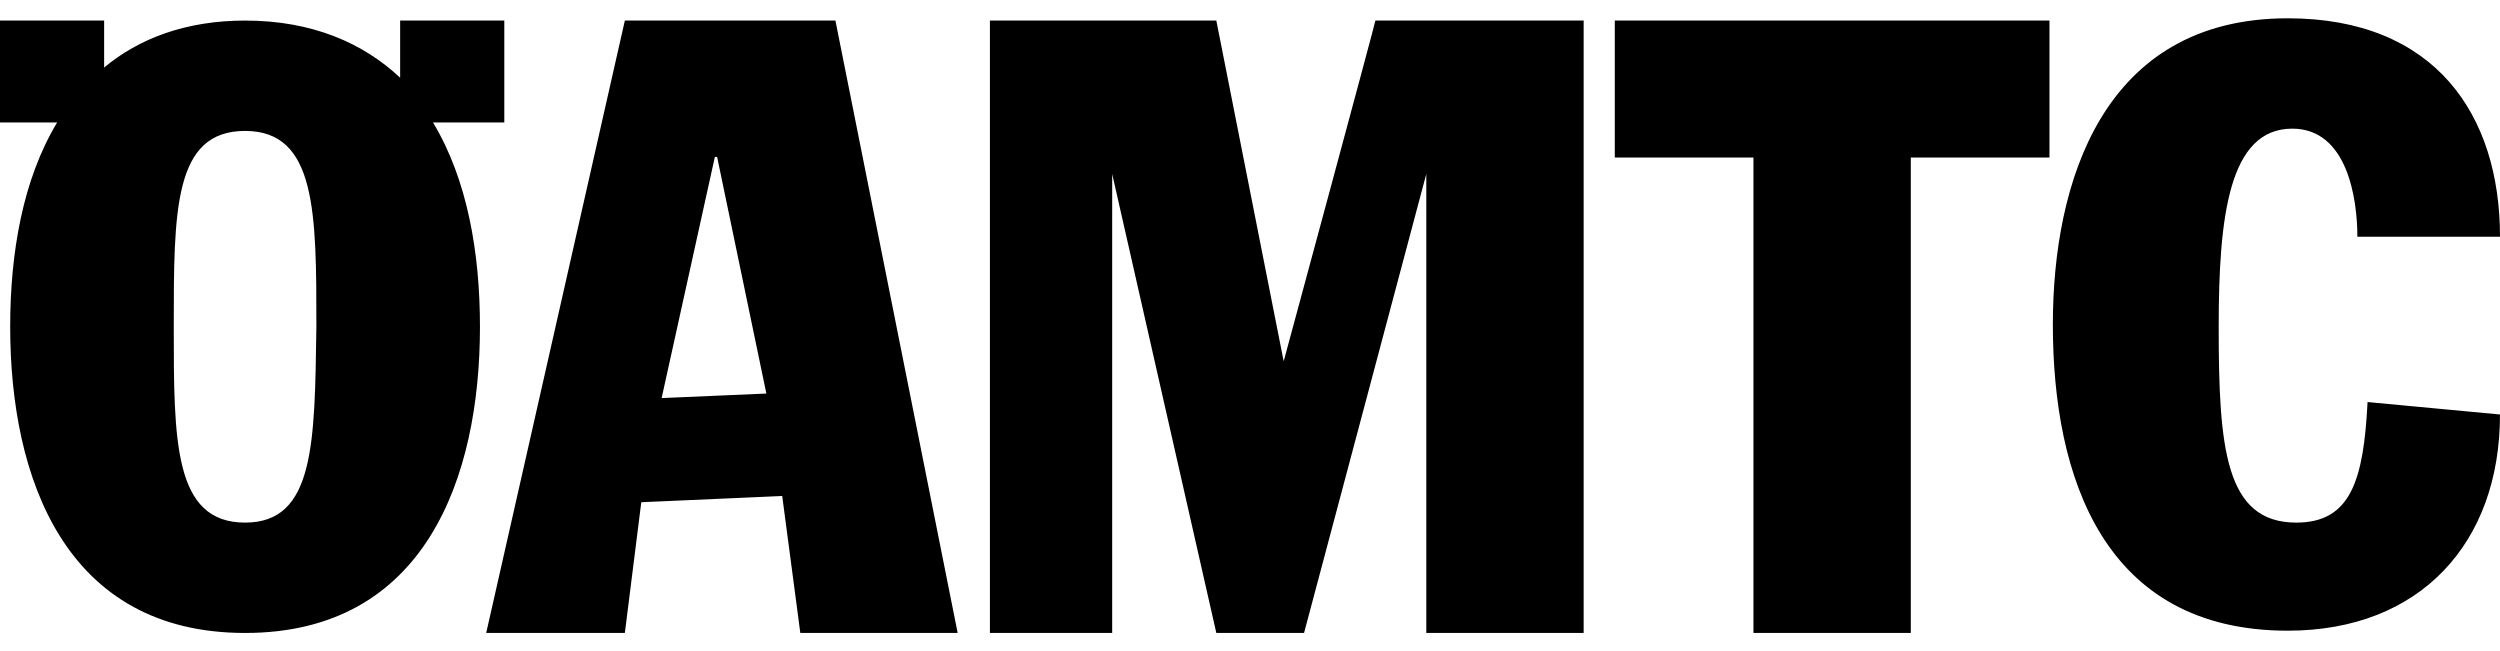 <svg width="119" height="31" viewBox="0 0 119 31" fill="#000000" xmlns="http://www.w3.org/2000/svg">
<g id="&#195;&#150;AMTC">
<path id="&#195;&#150;AMTC_2" d="M29.743 0.979L23.143 30.129H29.743L30.525 23.906L37.233 23.609L38.095 30.129H45.585L39.766 0.979H29.743ZM31.494 18.948L34.027 7.471H34.135L36.479 18.733L31.494 18.948ZM76.864 7.498H83.464V30.129H90.954V7.498H97.555V0.979H76.864V7.498ZM109.301 24.876C105.907 24.876 105.61 21.292 105.61 15.554C105.61 10.3 106.095 6.124 109.113 6.124C111.726 6.124 112.211 9.438 112.211 11.27H119C119 5.451 115.902 0.871 108.897 0.871C100.06 0.871 97.716 8.738 97.716 15.446C97.716 22.72 100.141 30.021 108.897 30.021C115.201 30.021 119 25.846 119 19.73L112.696 19.137C112.507 22.828 111.914 24.876 109.301 24.876ZM61.103 17.197L57.897 0.979H47.12V30.129H52.94V8.28L57.897 30.129H62.073L67.892 8.28V30.129H75.382V0.979H65.468C65.495 0.979 61.103 17.197 61.103 17.197ZM24.005 5.828V0.979H19.047V3.7C17.296 2.056 14.872 0.979 11.666 0.979C8.837 0.979 6.601 1.841 4.957 3.215V0.979H0V5.828H2.721C1.078 8.549 0.485 12.052 0.485 15.554C0.485 22.747 3.098 30.129 11.666 30.129C20.233 30.129 22.846 22.747 22.846 15.554C22.846 12.052 22.254 8.549 20.61 5.828H24.005ZM11.666 24.876C8.271 24.876 8.271 20.996 8.271 15.554C8.271 10.004 8.271 6.232 11.666 6.232C15.06 6.232 15.06 10.112 15.06 15.554C14.979 21.104 14.979 24.876 11.666 24.876Z" fill="#000000"/>
</g>
</svg>

